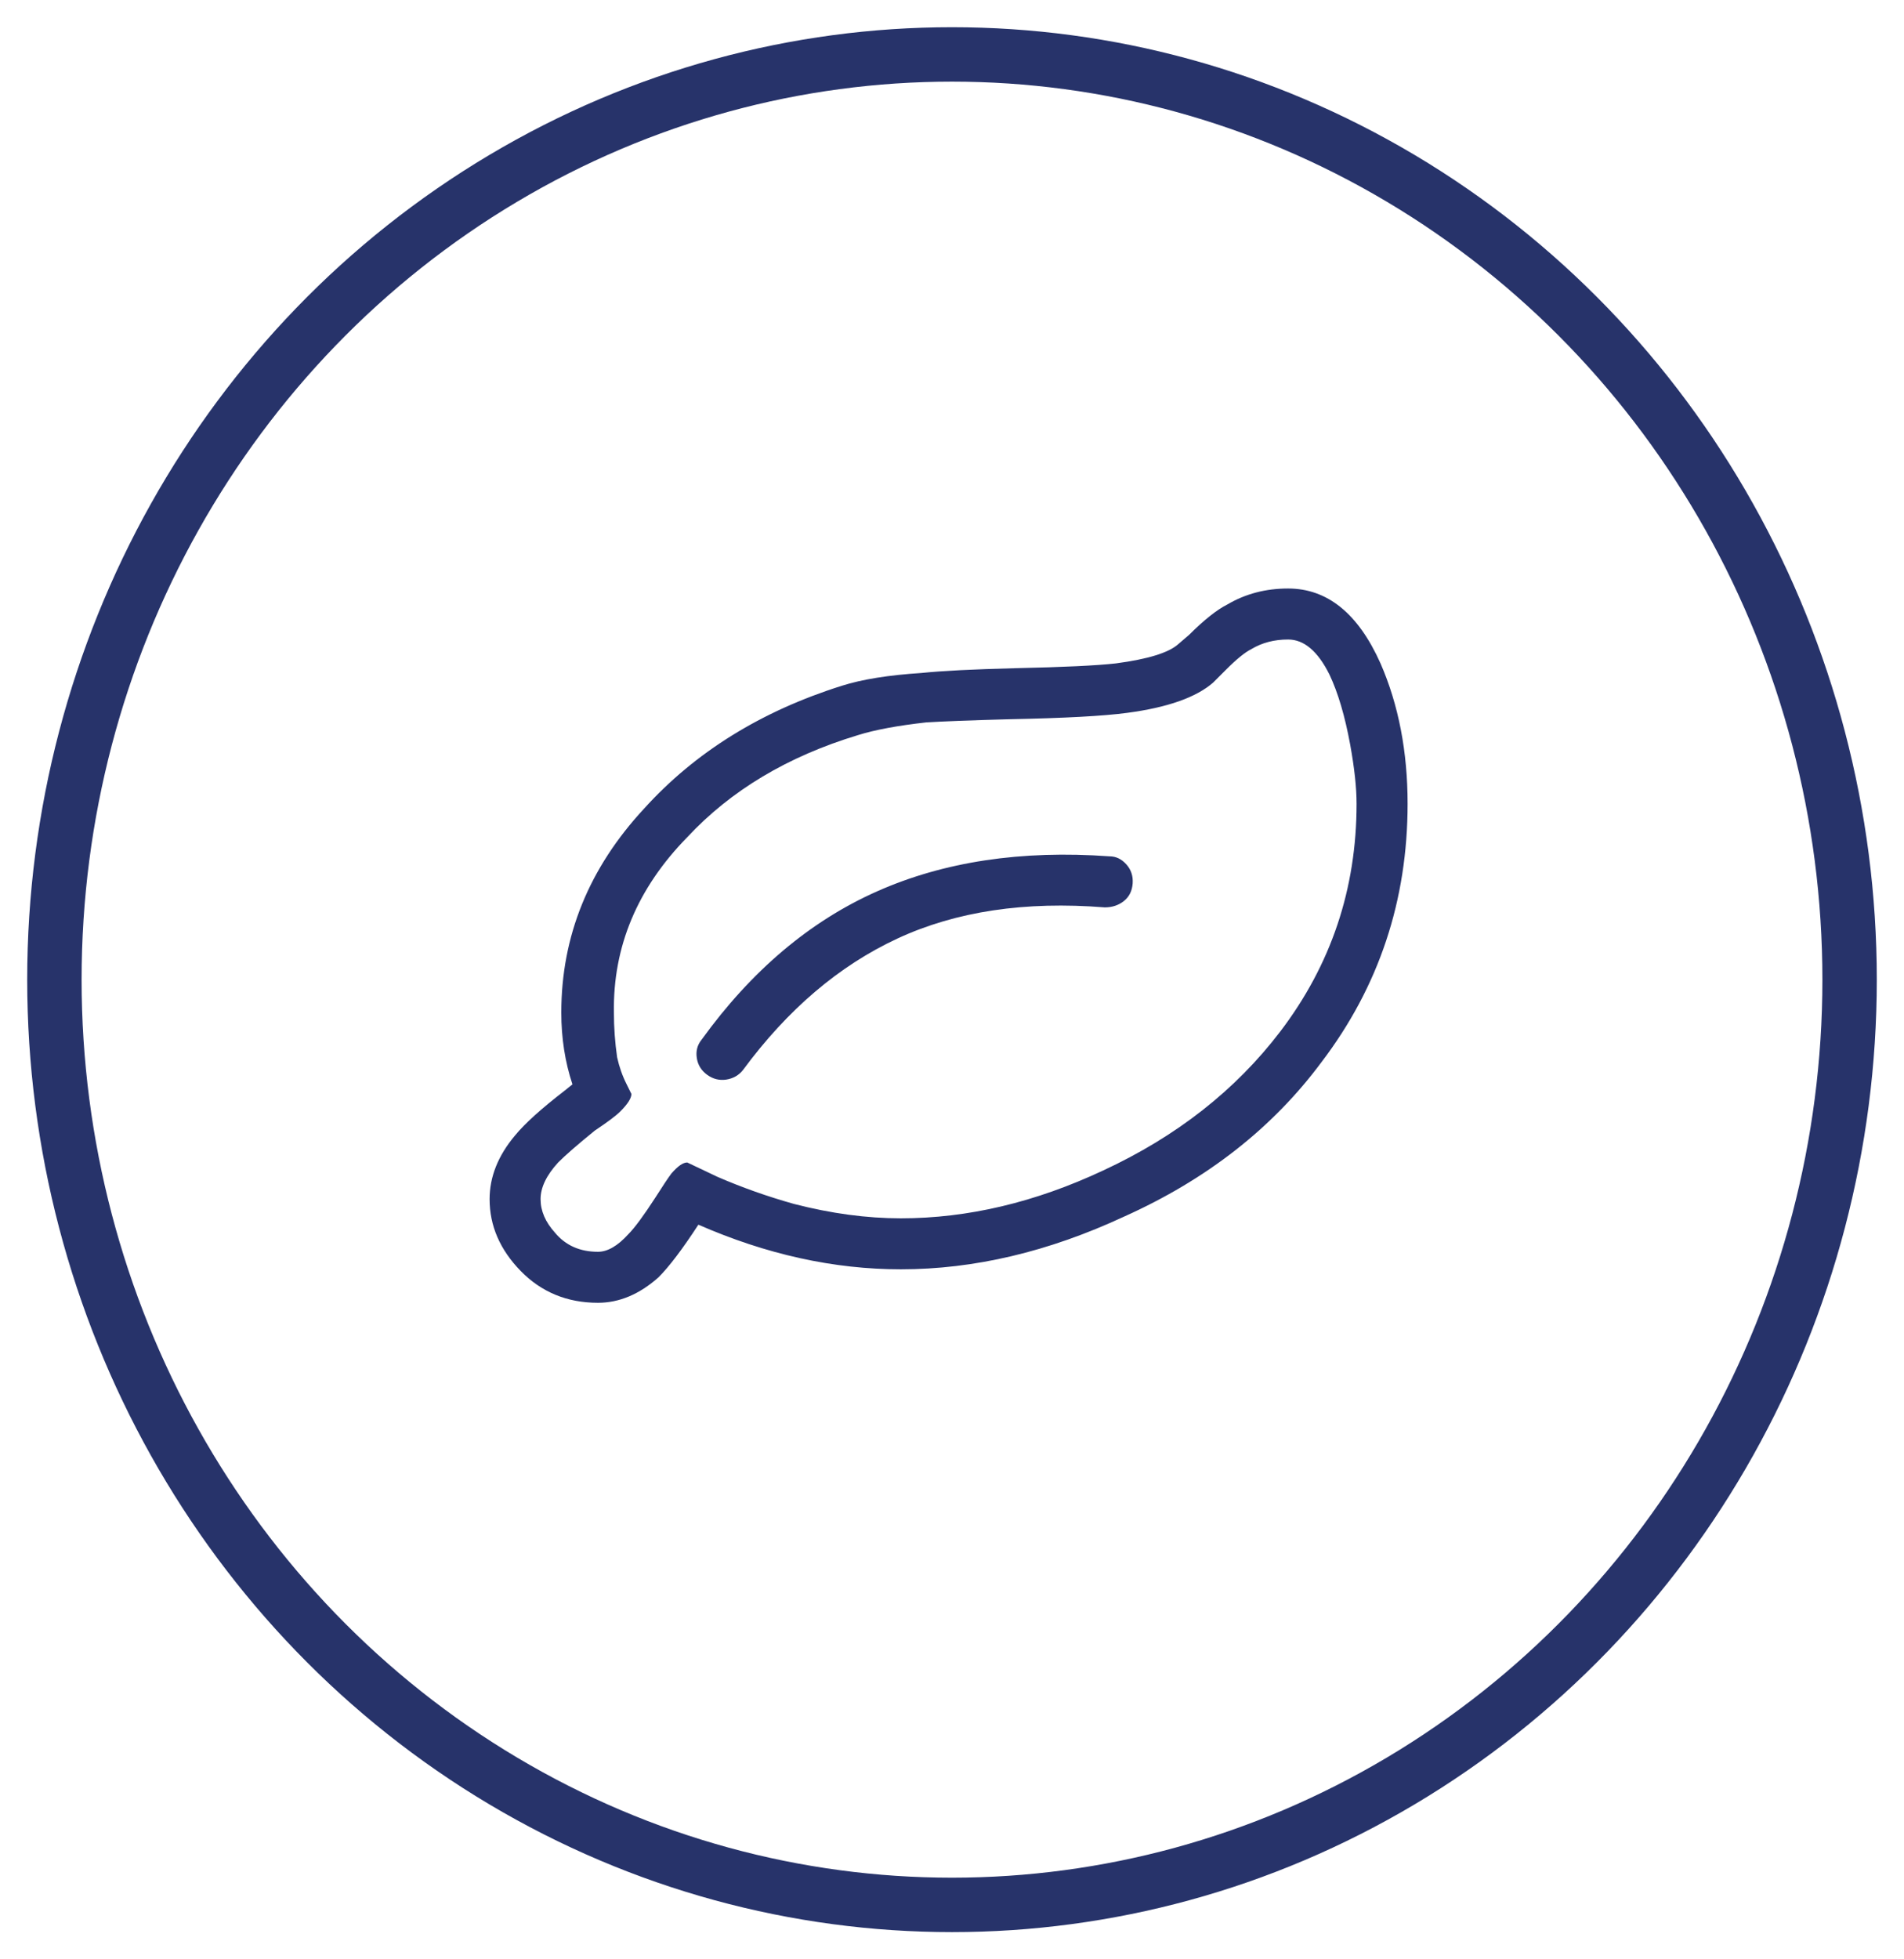 <?xml version="1.0" encoding="UTF-8"?>
<svg width="35px" height="36px" viewBox="0 0 35 36" version="1.1" xmlns="http://www.w3.org/2000/svg" xmlns:xlink="http://www.w3.org/1999/xlink">
    <!-- Generator: sketchtool 50.2 (55047) - http://www.bohemiancoding.com/sketch -->
    <title>BF190FDD-81E1-475B-A660-A710C29F4F1C</title>
    <desc>Created with sketchtool.</desc>
    <defs></defs>
    <g id="Page-1" stroke="none" stroke-width="1" fill="none" fill-rule="evenodd">
        <g id="Homepage---2000px" transform="translate(-1070, -175)">
            <g id="Value-Proposition-Section" transform="translate(0, 164)">
                <g id="Energy-Efficient" transform="translate(1071, 12)">
                    <g id="Energy-Efficient-Icon">
                        <ellipse id="Oval-Copy-2" stroke="#27336A" cx="16.5" cy="17" rx="16.5" ry="17"></ellipse>
                        <path d="M22.678,10.75 C22.424,10.75 22.199,10.809 22.004,10.926 C21.887,10.984 21.73,11.111 21.535,11.307 L21.301,11.541 C20.988,11.814 20.461,12 19.719,12.098 C19.289,12.156 18.566,12.195 17.551,12.215 C16.848,12.234 16.34,12.254 16.027,12.273 C15.5,12.332 15.08,12.41 14.768,12.508 C13.479,12.898 12.434,13.523 11.633,14.383 C10.715,15.32 10.266,16.395 10.285,17.605 C10.285,17.879 10.305,18.152 10.344,18.426 C10.383,18.602 10.441,18.768 10.52,18.924 L10.607,19.1 C10.607,19.178 10.539,19.285 10.402,19.422 C10.324,19.5 10.168,19.617 9.934,19.773 C9.621,20.027 9.396,20.223 9.26,20.359 C9.045,20.594 8.937,20.818 8.937,21.033 C8.937,21.248 9.025,21.453 9.201,21.648 C9.396,21.883 9.66,22 9.992,22 C10.168,22 10.354,21.893 10.549,21.678 C10.666,21.561 10.832,21.336 11.047,21.004 C11.184,20.789 11.281,20.643 11.34,20.564 C11.457,20.428 11.555,20.359 11.633,20.359 L12.189,20.623 C12.639,20.818 13.107,20.984 13.596,21.121 C14.279,21.297 14.934,21.385 15.559,21.385 C16.789,21.385 18.029,21.092 19.279,20.506 C20.627,19.881 21.711,19.031 22.531,17.957 C23.469,16.727 23.937,15.33 23.937,13.768 C23.937,13.475 23.898,13.113 23.82,12.684 C23.723,12.156 23.596,11.727 23.439,11.395 C23.225,10.965 22.971,10.75 22.678,10.75 Z M22.678,9.813 C23.4,9.813 23.967,10.272 24.377,11.189 C24.709,11.951 24.875,12.811 24.875,13.768 C24.875,15.545 24.348,17.127 23.293,18.514 C22.394,19.725 21.184,20.672 19.66,21.355 C18.273,22 16.906,22.322 15.559,22.322 C14.328,22.322 13.088,22.049 11.838,21.502 C11.545,21.951 11.301,22.273 11.105,22.469 C10.754,22.781 10.383,22.937 9.992,22.937 C9.426,22.937 8.952,22.742 8.571,22.352 C8.19,21.961 8,21.521 8,21.033 C8,20.623 8.156,20.232 8.469,19.861 C8.645,19.646 8.947,19.373 9.377,19.041 L9.523,18.924 C9.387,18.514 9.318,18.074 9.318,17.605 C9.318,16.199 9.826,14.949 10.842,13.855 C11.779,12.82 12.99,12.068 14.475,11.6 C14.846,11.482 15.334,11.404 15.939,11.365 C16.311,11.326 16.887,11.297 17.668,11.277 C18.547,11.258 19.162,11.229 19.514,11.189 C20.1,11.111 20.48,10.994 20.656,10.838 L20.861,10.662 C21.135,10.389 21.369,10.203 21.564,10.105 C21.896,9.91 22.268,9.813 22.678,9.813 Z M12.658,18.66 C12.58,18.758 12.478,18.816 12.351,18.836 C12.224,18.855 12.106,18.826 11.999,18.748 C11.892,18.67 11.828,18.567 11.809,18.44 C11.789,18.313 11.818,18.201 11.896,18.104 C12.814,16.834 13.889,15.926 15.119,15.379 C16.35,14.832 17.775,14.617 19.396,14.734 C19.514,14.734 19.616,14.783 19.704,14.881 C19.792,14.979 19.831,15.096 19.821,15.232 C19.811,15.369 19.758,15.477 19.66,15.555 C19.562,15.633 19.445,15.672 19.309,15.672 C17.844,15.555 16.574,15.745 15.5,16.243 C14.426,16.741 13.479,17.547 12.658,18.66 Z" id="" fill="#27336A"></path>
                    </g>
                </g>
            </g>
        </g>
    </g>
</svg>
